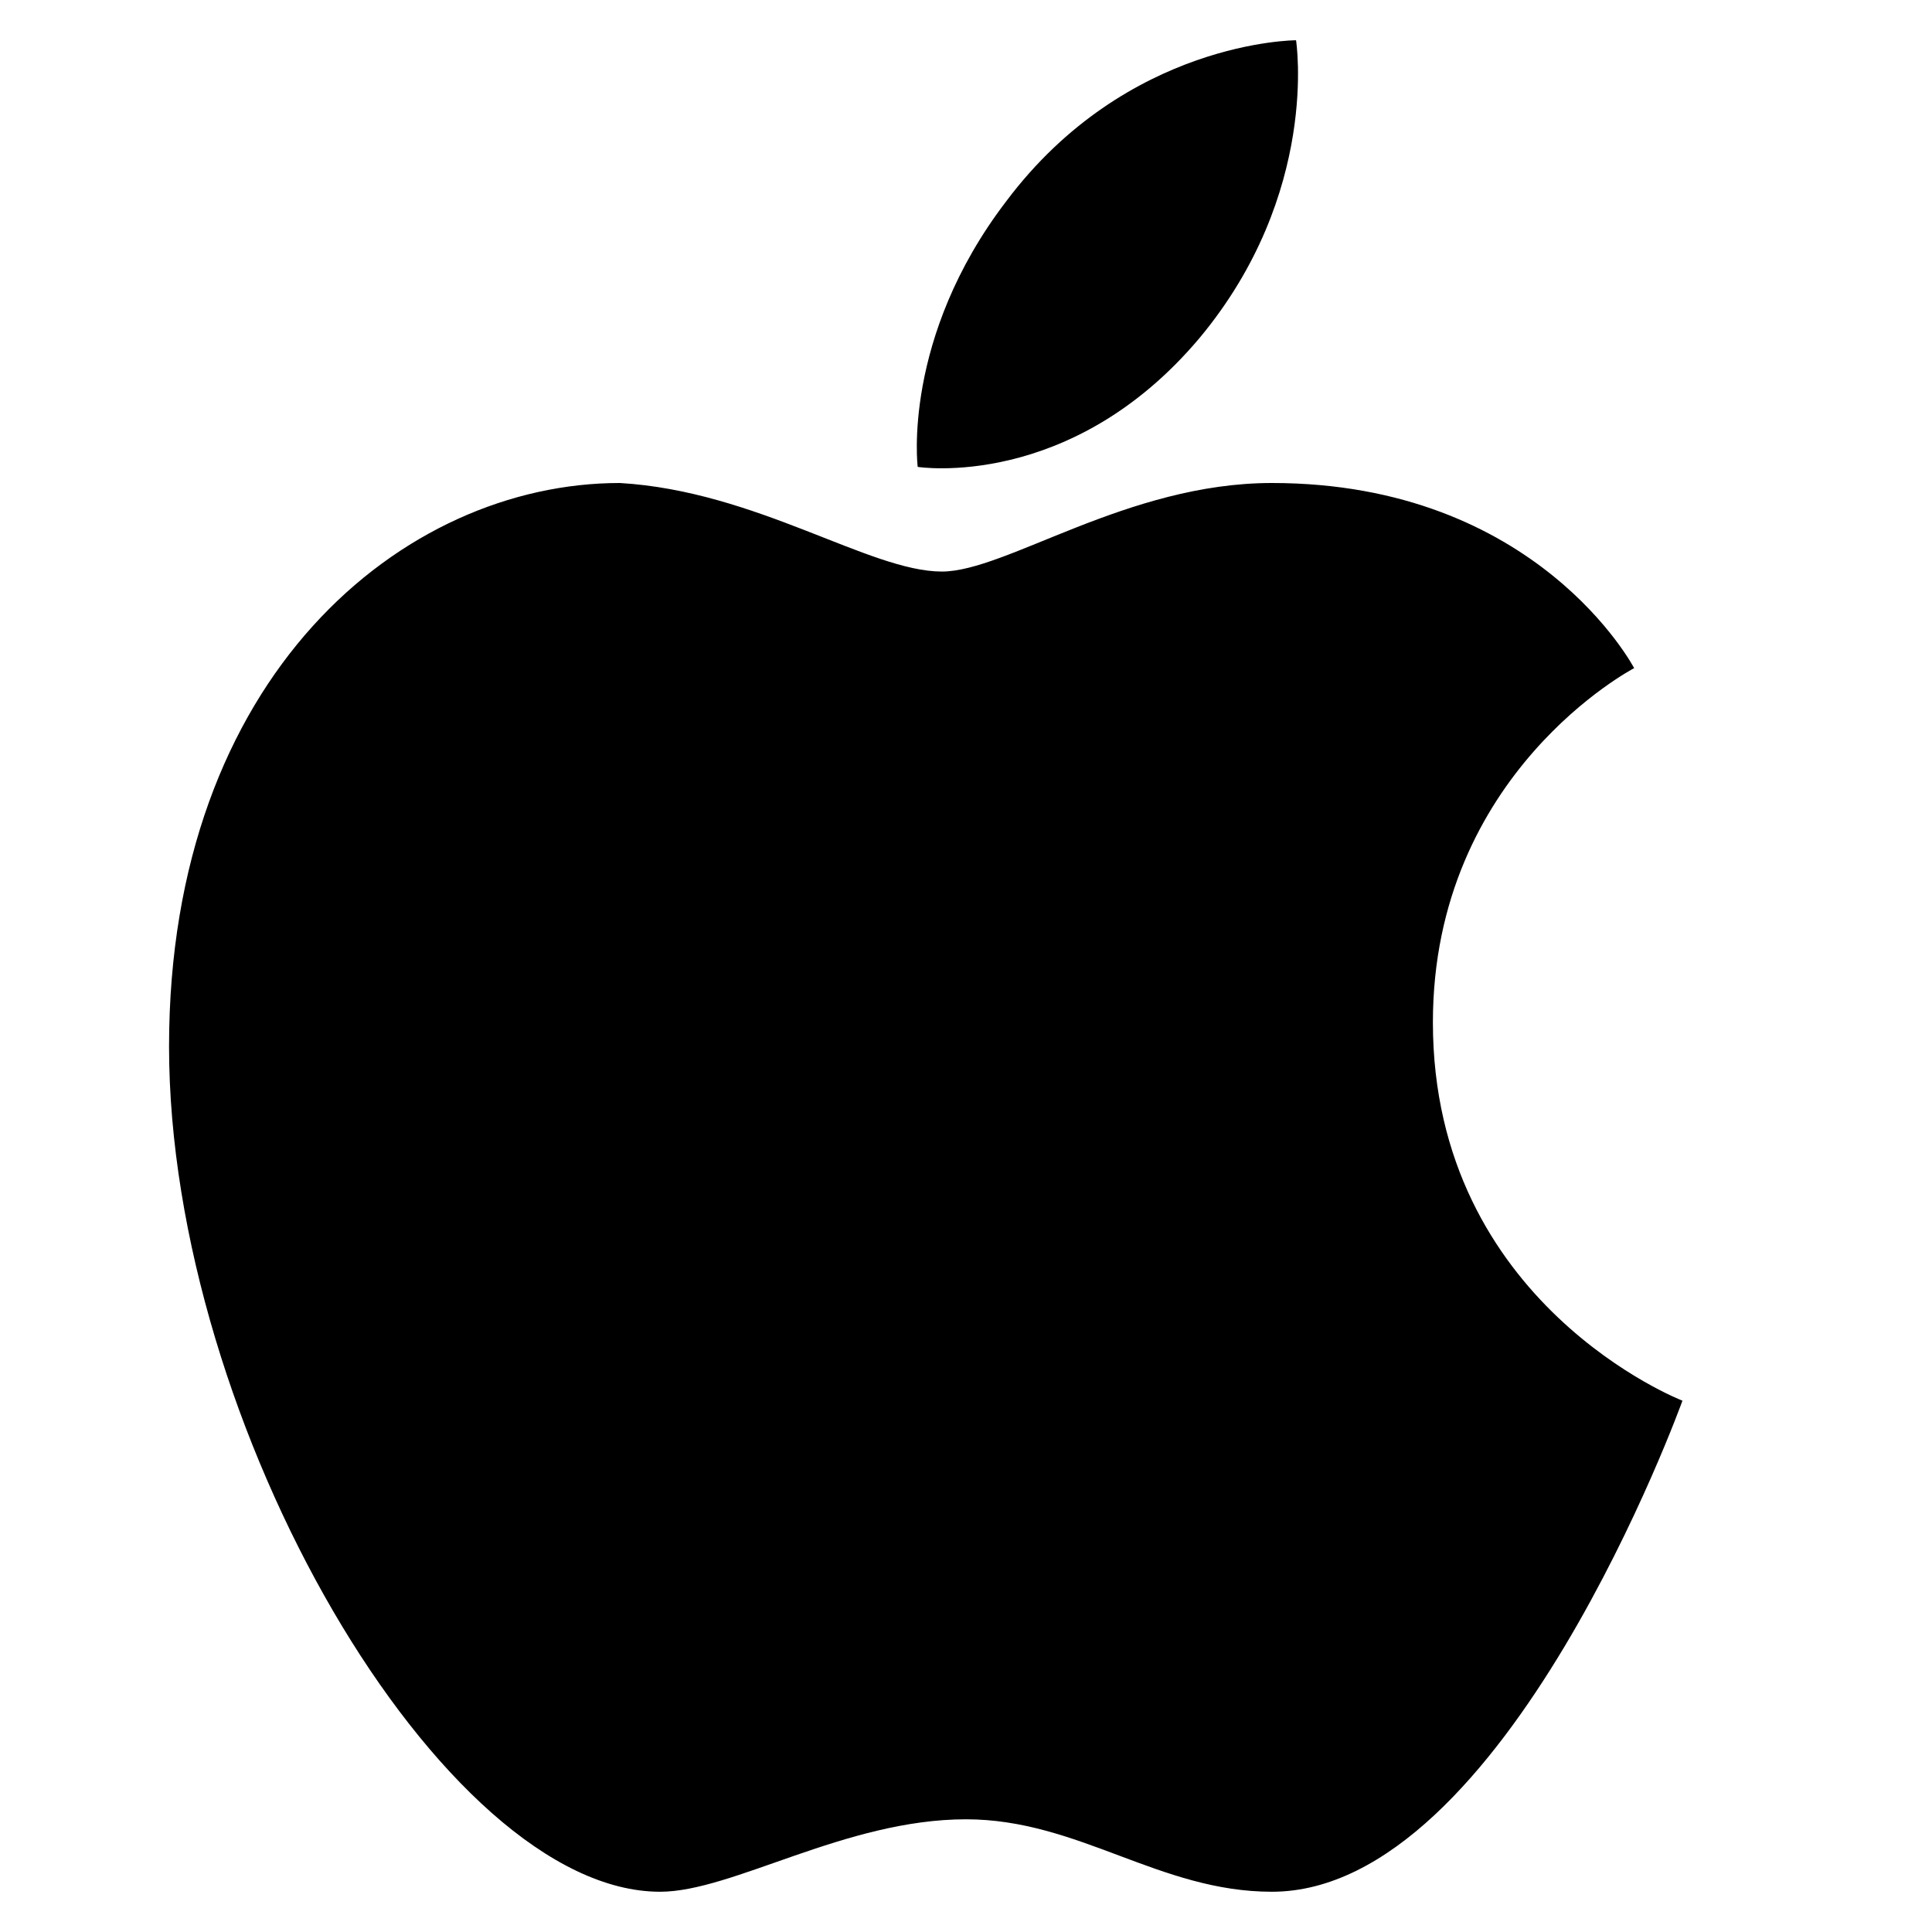 <svg xmlns="http://www.w3.org/2000/svg" id="_x31_487e93c-8392-4a52-9139-70c01728d437" viewBox="0 0 24 24">
    <style>
        .st0{fill-rule:evenodd;clip-rule:evenodd}
    </style>
    <path d="M12.5 2.5c1.5-2 3.6-2 3.6-2s.3 1.9-1.2 3.7c-1.6 1.9-3.5 1.6-3.5 1.6s-.2-1.6 1.1-3.3zM11.7 7.1c.8 0 2.3-1.1 4.1-1.1 3.3 0 4.5 2.3 4.5 2.3s-2.5 1.3-2.5 4.4c0 3.5 3.1 4.7 3.1 4.7s-2.2 6.1-5.1 6.1c-1.4 0-2.4-.9-3.8-.9-1.5 0-2.9.9-3.8.9-2.7 0-6.1-5.8-6.1-10.5 0-4.6 2.9-7 5.6-7 1.7.1 3.1 1.1 4 1.1z" class="st0"/>
</svg>
